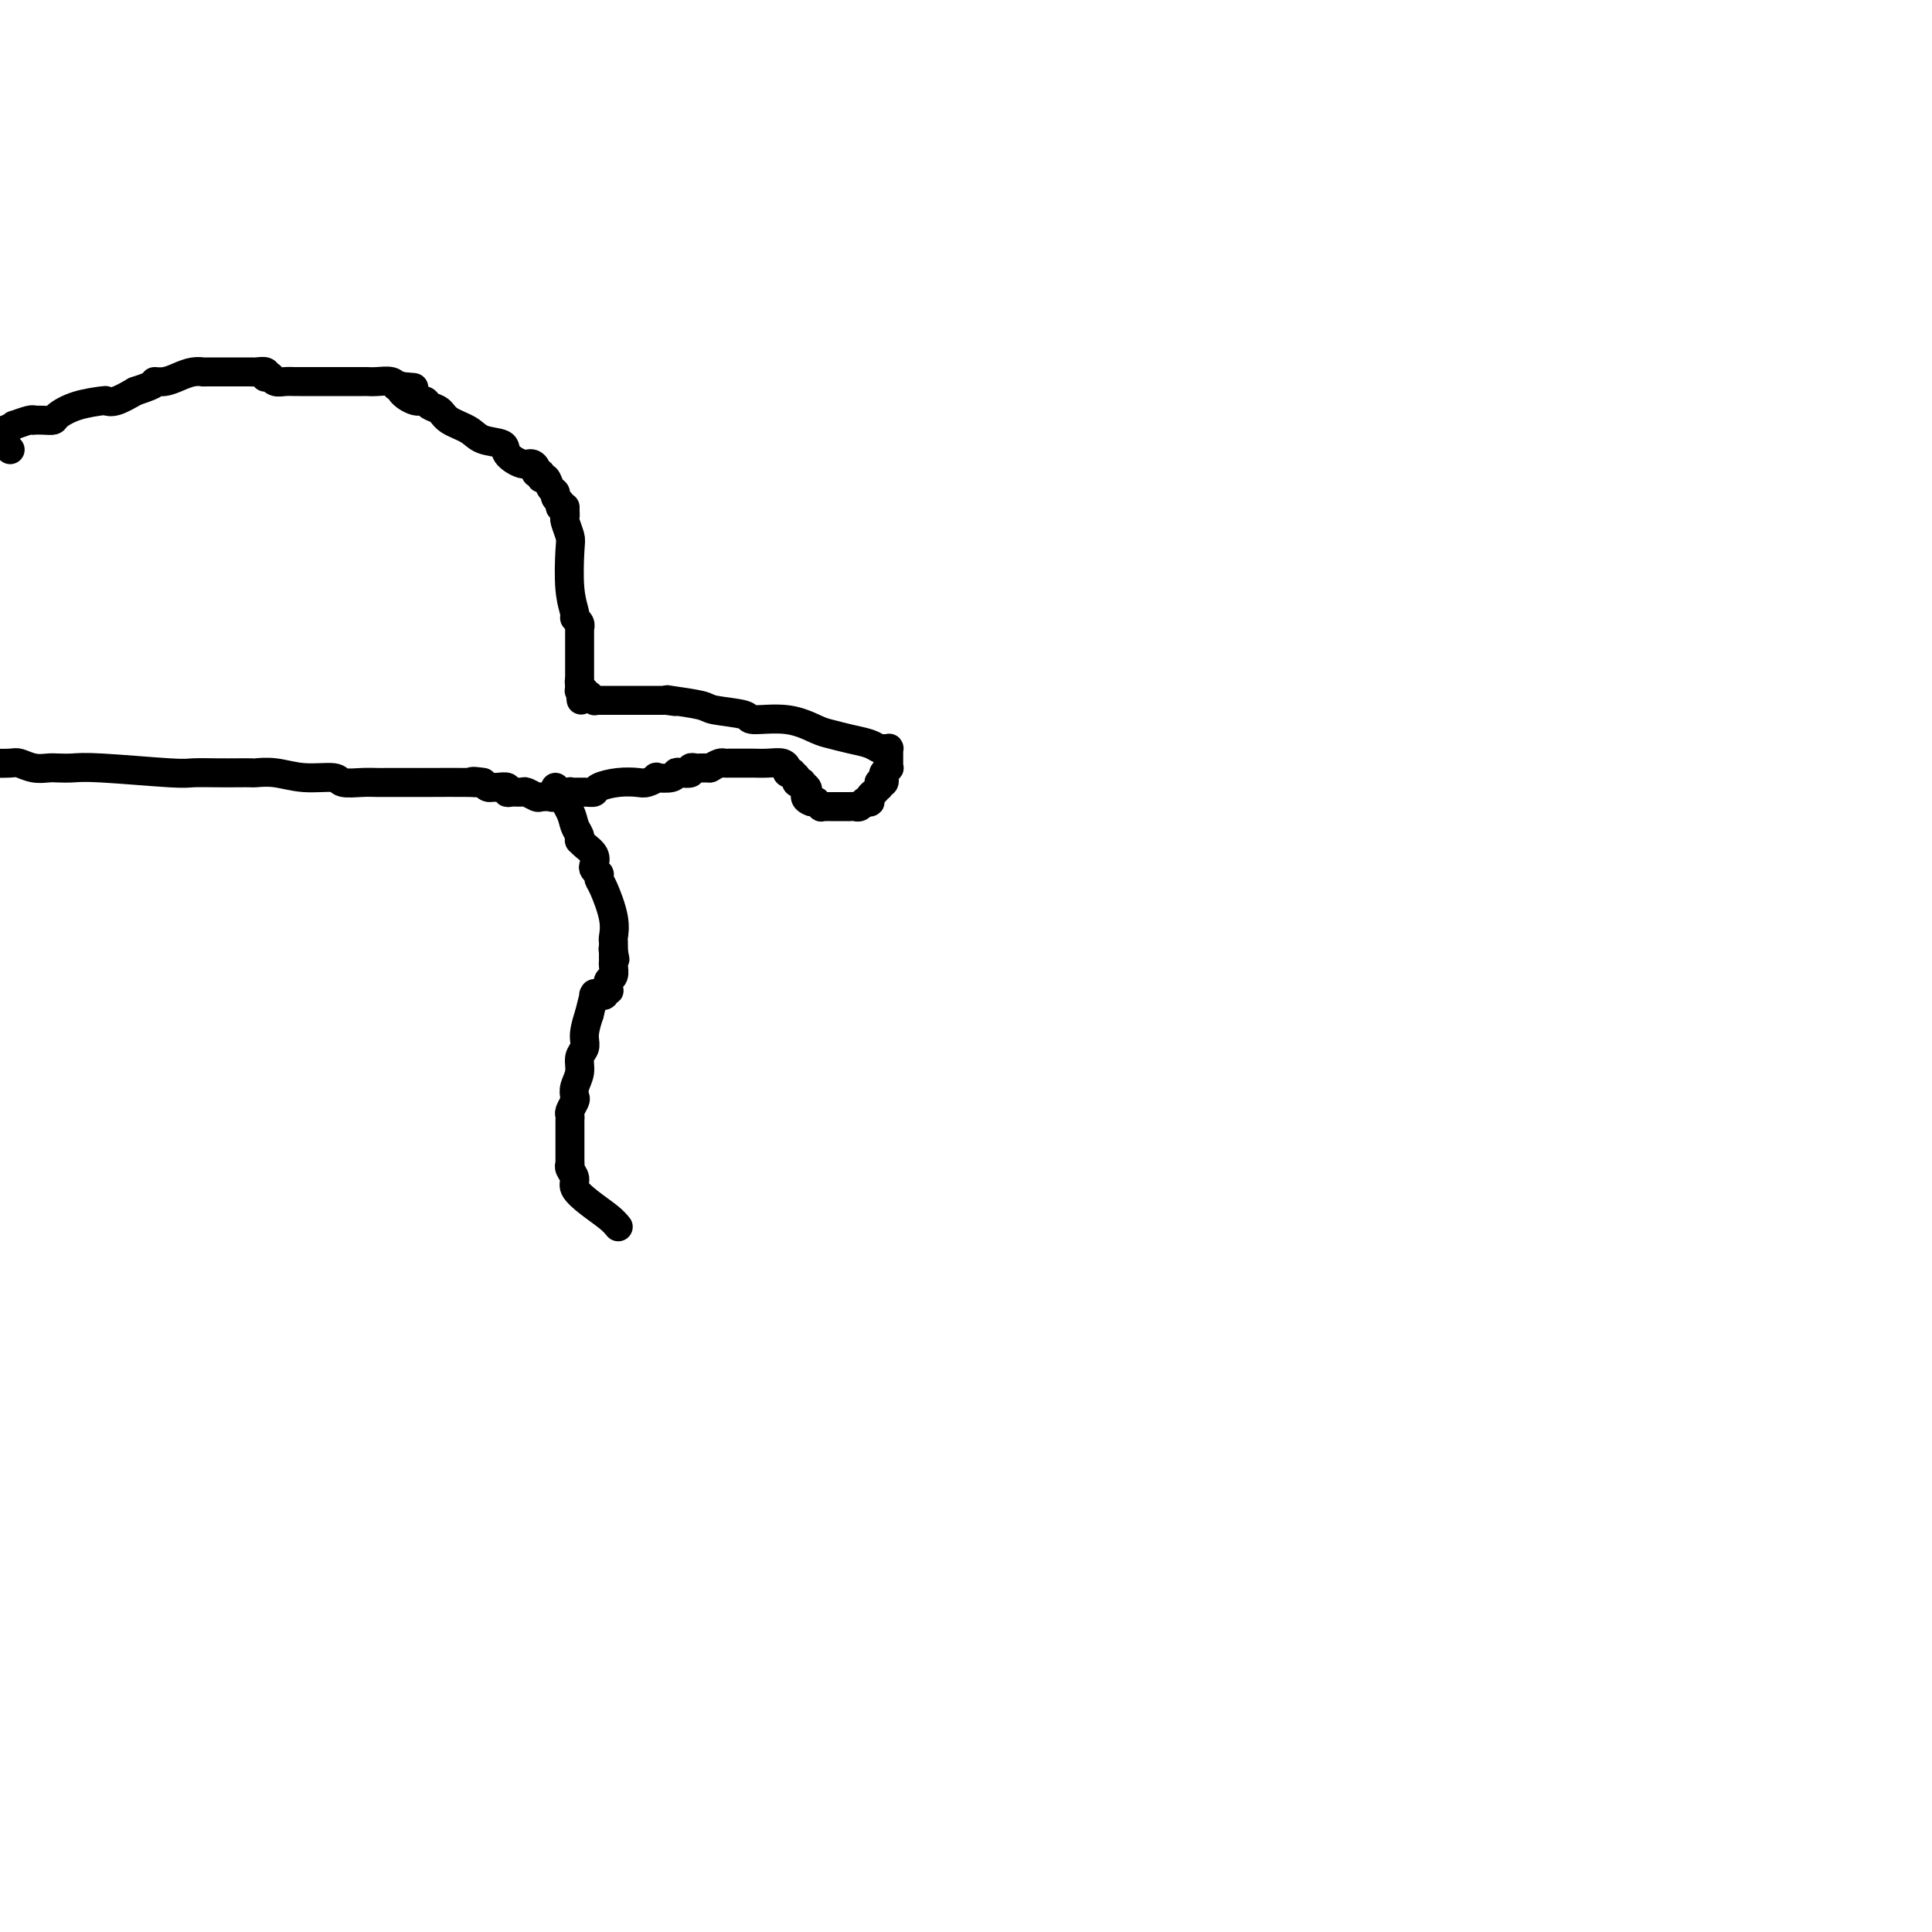 <svg viewBox='0 0 400 400' version='1.1' xmlns='http://www.w3.org/2000/svg' xmlns:xlink='http://www.w3.org/1999/xlink'><g fill='none' stroke='#000000' stroke-width='6' stroke-linecap='round' stroke-linejoin='round'><path d='M2,93c0.000,0.000 0.100,0.100 0.1,0.1'/><path d='M-1,89c0.597,0.121 1.194,0.243 2,0c0.806,-0.243 1.822,-0.850 2,-1c0.178,-0.150 -0.483,0.156 0,0c0.483,-0.156 2.108,-0.773 3,-1c0.892,-0.227 1.049,-0.063 1,0c-0.049,0.063 -0.304,0.024 0,0c0.304,-0.024 1.168,-0.035 2,0c0.832,0.035 1.633,0.114 2,0c0.367,-0.114 0.299,-0.421 1,-1c0.701,-0.579 2.171,-1.429 4,-2c1.829,-0.571 4.016,-0.865 5,-1c0.984,-0.135 0.765,-0.113 1,0c0.235,0.113 0.924,0.318 2,0c1.076,-0.318 2.538,-1.159 4,-2'/><path d='M28,81c5.309,-1.703 4.082,-1.959 4,-2c-0.082,-0.041 0.981,0.133 2,0c1.019,-0.133 1.994,-0.571 3,-1c1.006,-0.429 2.043,-0.847 3,-1c0.957,-0.153 1.833,-0.041 2,0c0.167,0.041 -0.376,0.011 1,0c1.376,-0.011 4.672,-0.003 6,0c1.328,0.003 0.689,-0.000 1,0c0.311,0.000 1.572,0.004 2,0c0.428,-0.004 0.023,-0.015 0,0c-0.023,0.015 0.338,0.057 1,0c0.662,-0.057 1.627,-0.212 2,0c0.373,0.212 0.155,0.793 0,1c-0.155,0.207 -0.246,0.041 0,0c0.246,-0.041 0.830,0.041 1,0c0.170,-0.041 -0.072,-0.207 0,0c0.072,0.207 0.460,0.788 1,1c0.540,0.212 1.234,0.057 2,0c0.766,-0.057 1.605,-0.015 2,0c0.395,0.015 0.345,0.004 1,0c0.655,-0.004 2.013,-0.001 3,0c0.987,0.001 1.602,0.000 2,0c0.398,-0.000 0.578,-0.000 1,0c0.422,0.000 1.084,0.000 2,0c0.916,-0.000 2.084,-0.001 3,0c0.916,0.001 1.580,0.004 2,0c0.420,-0.004 0.596,-0.015 1,0c0.404,0.015 1.036,0.056 2,0c0.964,-0.056 2.260,-0.207 3,0c0.740,0.207 0.926,0.774 1,1c0.074,0.226 0.037,0.113 0,0'/><path d='M82,80c6.724,0.465 2.534,0.128 1,0c-1.534,-0.128 -0.411,-0.048 0,0c0.411,0.048 0.110,0.065 0,0c-0.110,-0.065 -0.027,-0.211 0,0c0.027,0.211 -0.000,0.778 0,1c0.000,0.222 0.028,0.098 0,0c-0.028,-0.098 -0.114,-0.170 0,0c0.114,0.170 0.426,0.580 1,1c0.574,0.420 1.410,0.848 2,1c0.590,0.152 0.935,0.029 1,0c0.065,-0.029 -0.150,0.037 0,0c0.150,-0.037 0.666,-0.176 1,0c0.334,0.176 0.485,0.667 1,1c0.515,0.333 1.392,0.508 2,1c0.608,0.492 0.945,1.300 2,2c1.055,0.700 2.828,1.291 4,2c1.172,0.709 1.742,1.534 3,2c1.258,0.466 3.203,0.572 4,1c0.797,0.428 0.447,1.176 1,2c0.553,0.824 2.009,1.722 3,2c0.991,0.278 1.519,-0.065 2,0c0.481,0.065 0.917,0.537 1,1c0.083,0.463 -0.185,0.915 0,1c0.185,0.085 0.824,-0.199 1,0c0.176,0.199 -0.112,0.879 0,1c0.112,0.121 0.622,-0.319 1,0c0.378,0.319 0.623,1.395 1,2c0.377,0.605 0.884,0.740 1,1c0.116,0.260 -0.161,0.647 0,1c0.161,0.353 0.760,0.672 1,1c0.240,0.328 0.120,0.664 0,1'/><path d='M116,105c1.000,1.250 0.999,0.374 1,0c0.001,-0.374 0.004,-0.248 0,0c-0.004,0.248 -0.015,0.617 0,1c0.015,0.383 0.055,0.779 0,1c-0.055,0.221 -0.207,0.266 0,1c0.207,0.734 0.772,2.158 1,3c0.228,0.842 0.117,1.104 0,3c-0.117,1.896 -0.242,5.426 0,8c0.242,2.574 0.849,4.191 1,5c0.151,0.809 -0.156,0.809 0,1c0.156,0.191 0.774,0.573 1,1c0.226,0.427 0.061,0.899 0,1c-0.061,0.101 -0.016,-0.170 0,0c0.016,0.170 0.004,0.782 0,1c-0.004,0.218 -0.001,0.043 0,0c0.001,-0.043 0.000,0.047 0,0c-0.000,-0.047 -0.000,-0.231 0,0c0.000,0.231 0.000,0.876 0,1c-0.000,0.124 -0.000,-0.275 0,0c0.000,0.275 0.000,1.223 0,2c-0.000,0.777 -0.000,1.384 0,2c0.000,0.616 0.000,1.241 0,2c-0.000,0.759 -0.000,1.653 0,2c0.000,0.347 0.000,0.146 0,0c-0.000,-0.146 -0.000,-0.236 0,0c0.000,0.236 0.000,0.799 0,1c-0.000,0.201 -0.000,0.040 0,0c0.000,-0.040 0.000,0.041 0,0c-0.000,-0.041 -0.000,-0.203 0,0c0.000,0.203 0.000,0.772 0,1c-0.000,0.228 -0.000,0.114 0,0'/><path d='M120,142c0.618,5.740 0.165,1.591 0,0c-0.165,-1.591 -0.040,-0.623 0,0c0.040,0.623 -0.003,0.903 0,1c0.003,0.097 0.052,0.012 0,0c-0.052,-0.012 -0.206,0.050 0,0c0.206,-0.050 0.772,-0.210 1,0c0.228,0.210 0.117,0.792 0,1c-0.117,0.208 -0.242,0.042 0,0c0.242,-0.042 0.849,0.041 1,0c0.151,-0.041 -0.156,-0.207 0,0c0.156,0.207 0.774,0.788 1,1c0.226,0.212 0.060,0.057 0,0c-0.060,-0.057 -0.013,-0.015 0,0c0.013,0.015 -0.008,0.004 0,0c0.008,-0.004 0.044,-0.001 0,0c-0.044,0.001 -0.166,0.000 0,0c0.166,-0.000 0.622,-0.000 1,0c0.378,0.000 0.678,0.000 1,0c0.322,-0.000 0.667,-0.000 1,0c0.333,0.000 0.653,0.000 1,0c0.347,-0.000 0.720,-0.000 1,0c0.280,0.000 0.466,0.000 1,0c0.534,-0.000 1.417,-0.000 2,0c0.583,0.000 0.867,0.000 1,0c0.133,-0.000 0.115,-0.000 0,0c-0.115,0.000 -0.328,0.000 0,0c0.328,-0.000 1.199,-0.000 2,0c0.801,0.000 1.534,0.000 2,0c0.466,-0.000 0.664,-0.000 1,0c0.336,0.000 0.810,0.000 1,0c0.190,-0.000 0.095,-0.000 0,0'/><path d='M138,145c3.102,0.477 1.859,0.169 1,0c-0.859,-0.169 -1.332,-0.199 0,0c1.332,0.199 4.469,0.626 6,1c1.531,0.374 1.456,0.695 3,1c1.544,0.305 4.705,0.592 6,1c1.295,0.408 0.723,0.935 2,1c1.277,0.065 4.404,-0.334 7,0c2.596,0.334 4.660,1.400 6,2c1.340,0.600 1.955,0.735 3,1c1.045,0.265 2.518,0.660 4,1c1.482,0.340 2.971,0.626 4,1c1.029,0.374 1.596,0.836 2,1c0.404,0.164 0.644,0.030 1,0c0.356,-0.030 0.827,0.045 1,0c0.173,-0.045 0.046,-0.209 0,0c-0.046,0.209 -0.012,0.792 0,1c0.012,0.208 0.003,0.042 0,0c-0.003,-0.042 -0.001,0.040 0,0c0.001,-0.040 0.000,-0.203 0,0c-0.000,0.203 -0.000,0.773 0,1c0.000,0.227 0.000,0.112 0,0c-0.000,-0.112 -0.000,-0.222 0,0c0.000,0.222 0.001,0.777 0,1c-0.001,0.223 -0.004,0.115 0,0c0.004,-0.115 0.015,-0.238 0,0c-0.015,0.238 -0.056,0.838 0,1c0.056,0.162 0.208,-0.114 0,0c-0.208,0.114 -0.777,0.618 -1,1c-0.223,0.382 -0.098,0.641 0,1c0.098,0.359 0.171,0.817 0,1c-0.171,0.183 -0.585,0.092 -1,0'/><path d='M182,162c-0.095,1.250 0.167,0.873 0,1c-0.167,0.127 -0.763,0.756 -1,1c-0.237,0.244 -0.115,0.104 0,0c0.115,-0.104 0.223,-0.171 0,0c-0.223,0.171 -0.777,0.581 -1,1c-0.223,0.419 -0.115,0.848 0,1c0.115,0.152 0.238,0.027 0,0c-0.238,-0.027 -0.838,0.045 -1,0c-0.162,-0.045 0.114,-0.208 0,0c-0.114,0.208 -0.618,0.788 -1,1c-0.382,0.212 -0.642,0.057 -1,0c-0.358,-0.057 -0.814,-0.015 -1,0c-0.186,0.015 -0.102,0.004 0,0c0.102,-0.004 0.221,-0.001 0,0c-0.221,0.001 -0.781,0.000 -1,0c-0.219,-0.000 -0.096,-0.000 0,0c0.096,0.000 0.166,0.000 0,0c-0.166,-0.000 -0.566,-0.000 -1,0c-0.434,0.000 -0.901,0.000 -1,0c-0.099,-0.000 0.171,0.000 0,0c-0.171,-0.000 -0.782,-0.000 -1,0c-0.218,0.000 -0.043,0.000 0,0c0.043,-0.000 -0.045,-0.000 0,0c0.045,0.000 0.223,0.001 0,0c-0.223,-0.001 -0.848,-0.004 -1,0c-0.152,0.004 0.170,0.015 0,0c-0.170,-0.015 -0.833,-0.057 -1,0c-0.167,0.057 0.161,0.211 0,0c-0.161,-0.211 -0.813,-0.788 -1,-1c-0.187,-0.212 0.089,-0.061 0,0c-0.089,0.061 -0.545,0.030 -1,0'/><path d='M168,166c-1.791,-0.563 -1.268,-1.471 -1,-2c0.268,-0.529 0.282,-0.678 0,-1c-0.282,-0.322 -0.861,-0.818 -1,-1c-0.139,-0.182 0.160,-0.052 0,0c-0.160,0.052 -0.779,0.024 -1,0c-0.221,-0.024 -0.044,-0.045 0,0c0.044,0.045 -0.045,0.157 0,0c0.045,-0.157 0.222,-0.582 0,-1c-0.222,-0.418 -0.844,-0.830 -1,-1c-0.156,-0.170 0.155,-0.097 0,0c-0.155,0.097 -0.775,0.218 -1,0c-0.225,-0.218 -0.055,-0.776 0,-1c0.055,-0.224 -0.006,-0.112 0,0c0.006,0.112 0.080,0.226 0,0c-0.080,-0.226 -0.313,-0.793 -1,-1c-0.687,-0.207 -1.829,-0.056 -3,0c-1.171,0.056 -2.370,0.015 -3,0c-0.630,-0.015 -0.691,-0.004 -1,0c-0.309,0.004 -0.866,0.001 -1,0c-0.134,-0.001 0.157,-0.000 0,0c-0.157,0.000 -0.760,0.000 -1,0c-0.240,-0.000 -0.117,-0.000 0,0c0.117,0.000 0.228,0.000 0,0c-0.228,-0.000 -0.796,-0.000 -1,0c-0.204,0.000 -0.044,0.000 0,0c0.044,-0.000 -0.029,-0.001 0,0c0.029,0.001 0.160,0.003 0,0c-0.160,-0.003 -0.610,-0.011 -1,0c-0.390,0.011 -0.720,0.041 -1,0c-0.280,-0.041 -0.508,-0.155 -1,0c-0.492,0.155 -1.246,0.577 -2,1'/><path d='M147,159c-2.652,0.001 -1.283,0.004 -1,0c0.283,-0.004 -0.519,-0.015 -1,0c-0.481,0.015 -0.640,0.056 -1,0c-0.360,-0.056 -0.920,-0.207 -1,0c-0.080,0.207 0.321,0.774 0,1c-0.321,0.226 -1.362,0.112 -2,0c-0.638,-0.112 -0.871,-0.222 -1,0c-0.129,0.222 -0.155,0.778 -1,1c-0.845,0.222 -2.511,0.111 -3,0c-0.489,-0.111 0.198,-0.223 0,0c-0.198,0.223 -1.281,0.782 -2,1c-0.719,0.218 -1.073,0.097 -2,0c-0.927,-0.097 -2.429,-0.169 -4,0c-1.571,0.169 -3.213,0.580 -4,1c-0.787,0.420 -0.719,0.848 -1,1c-0.281,0.152 -0.911,0.027 -2,0c-1.089,-0.027 -2.639,0.045 -3,0c-0.361,-0.045 0.465,-0.207 0,0c-0.465,0.207 -2.223,0.784 -3,1c-0.777,0.216 -0.574,0.072 -1,0c-0.426,-0.072 -1.479,-0.072 -2,0c-0.521,0.072 -0.508,0.216 -1,0c-0.492,-0.216 -1.489,-0.794 -2,-1c-0.511,-0.206 -0.536,-0.041 -1,0c-0.464,0.041 -1.367,-0.042 -2,0c-0.633,0.042 -0.996,0.208 -1,0c-0.004,-0.208 0.350,-0.791 0,-1c-0.350,-0.209 -1.403,-0.046 -2,0c-0.597,0.046 -0.738,-0.026 -1,0c-0.262,0.026 -0.646,0.150 -1,0c-0.354,-0.150 -0.677,-0.575 -1,-1'/><path d='M100,162c-2.835,-0.464 -2.421,-0.124 -2,0c0.421,0.124 0.850,0.033 -1,0c-1.850,-0.033 -5.980,-0.009 -8,0c-2.020,0.009 -1.930,0.002 -2,0c-0.070,-0.002 -0.299,-0.001 -1,0c-0.701,0.001 -1.873,0.001 -3,0c-1.127,-0.001 -2.210,-0.004 -3,0c-0.790,0.004 -1.287,0.016 -2,0c-0.713,-0.016 -1.642,-0.061 -3,0c-1.358,0.061 -3.145,0.226 -4,0c-0.855,-0.226 -0.777,-0.845 -2,-1c-1.223,-0.155 -3.748,0.155 -6,0c-2.252,-0.155 -4.232,-0.773 -6,-1c-1.768,-0.227 -3.324,-0.061 -4,0c-0.676,0.061 -0.471,0.017 -1,0c-0.529,-0.017 -1.793,-0.008 -3,0c-1.207,0.008 -2.356,0.016 -4,0c-1.644,-0.016 -3.781,-0.057 -5,0c-1.219,0.057 -1.519,0.211 -5,0c-3.481,-0.211 -10.143,-0.788 -14,-1c-3.857,-0.212 -4.911,-0.061 -6,0c-1.089,0.061 -2.215,0.030 -3,0c-0.785,-0.030 -1.230,-0.061 -2,0c-0.770,0.061 -1.866,0.212 -3,0c-1.134,-0.212 -2.305,-0.788 -3,-1c-0.695,-0.212 -0.913,-0.061 -2,0c-1.087,0.061 -3.044,0.030 -5,0'/><path d='M115,163c1.185,1.826 2.370,3.651 3,5c0.630,1.349 0.707,2.220 1,3c0.293,0.780 0.804,1.469 1,2c0.196,0.531 0.077,0.906 0,1c-0.077,0.094 -0.113,-0.091 0,0c0.113,0.091 0.374,0.459 1,1c0.626,0.541 1.618,1.254 2,2c0.382,0.746 0.154,1.523 0,2c-0.154,0.477 -0.236,0.652 0,1c0.236,0.348 0.789,0.868 1,1c0.211,0.132 0.081,-0.126 0,0c-0.081,0.126 -0.113,0.634 0,1c0.113,0.366 0.370,0.589 1,2c0.630,1.411 1.633,4.010 2,6c0.367,1.990 0.098,3.370 0,4c-0.098,0.630 -0.026,0.508 0,1c0.026,0.492 0.007,1.596 0,2c-0.007,0.404 -0.002,0.108 0,0c0.002,-0.108 0.001,-0.029 0,0c-0.001,0.029 -0.000,0.008 0,0c0.000,-0.008 0.000,-0.004 0,0'/><path d='M127,197c0.619,3.110 0.166,0.886 0,0c-0.166,-0.886 -0.044,-0.434 0,0c0.044,0.434 0.012,0.852 0,1c-0.012,0.148 -0.003,0.028 0,0c0.003,-0.028 0.002,0.038 0,0c-0.002,-0.038 -0.004,-0.179 0,0c0.004,0.179 0.015,0.679 0,1c-0.015,0.321 -0.057,0.463 0,1c0.057,0.537 0.211,1.468 0,2c-0.211,0.532 -0.788,0.664 -1,1c-0.212,0.336 -0.061,0.875 0,1c0.061,0.125 0.030,-0.164 0,0c-0.030,0.164 -0.061,0.780 0,1c0.061,0.220 0.213,0.045 0,0c-0.213,-0.045 -0.793,0.041 -1,0c-0.207,-0.041 -0.042,-0.207 0,0c0.042,0.207 -0.040,0.788 0,1c0.040,0.212 0.203,0.057 0,0c-0.203,-0.057 -0.772,-0.015 -1,0c-0.228,0.015 -0.114,0.004 0,0c0.114,-0.004 0.227,-0.001 0,0c-0.227,0.001 -0.793,0.000 -1,0c-0.207,-0.000 -0.056,0.001 0,0c0.056,-0.001 0.016,-0.003 0,0c-0.016,0.003 -0.007,0.012 0,0c0.007,-0.012 0.012,-0.044 0,0c-0.012,0.044 -0.042,0.166 0,0c0.042,-0.166 0.155,-0.619 0,0c-0.155,0.619 -0.577,2.309 -1,4'/><path d='M122,210c-1.017,3.045 -1.061,4.156 -1,5c0.061,0.844 0.226,1.420 0,2c-0.226,0.580 -0.844,1.162 -1,2c-0.156,0.838 0.151,1.930 0,3c-0.151,1.070 -0.758,2.118 -1,3c-0.242,0.882 -0.117,1.598 0,2c0.117,0.402 0.228,0.489 0,1c-0.228,0.511 -0.793,1.446 -1,2c-0.207,0.554 -0.055,0.725 0,1c0.055,0.275 0.015,0.652 0,1c-0.015,0.348 -0.004,0.667 0,1c0.004,0.333 0.001,0.682 0,1c-0.001,0.318 -0.000,0.606 0,1c0.000,0.394 0.000,0.894 0,1c-0.000,0.106 -0.000,-0.183 0,0c0.000,0.183 0.000,0.837 0,1c-0.000,0.163 -0.000,-0.164 0,0c0.000,0.164 0.000,0.818 0,1c-0.000,0.182 -0.000,-0.109 0,0c0.000,0.109 0.000,0.617 0,1c-0.000,0.383 -0.001,0.641 0,1c0.001,0.359 0.005,0.820 0,1c-0.005,0.180 -0.017,0.078 0,0c0.017,-0.078 0.065,-0.131 0,0c-0.065,0.131 -0.242,0.447 0,1c0.242,0.553 0.905,1.341 1,2c0.095,0.659 -0.377,1.187 0,2c0.377,0.813 1.601,1.911 3,3c1.399,1.089 2.971,2.168 4,3c1.029,0.832 1.514,1.416 2,2'/></g>
</svg>